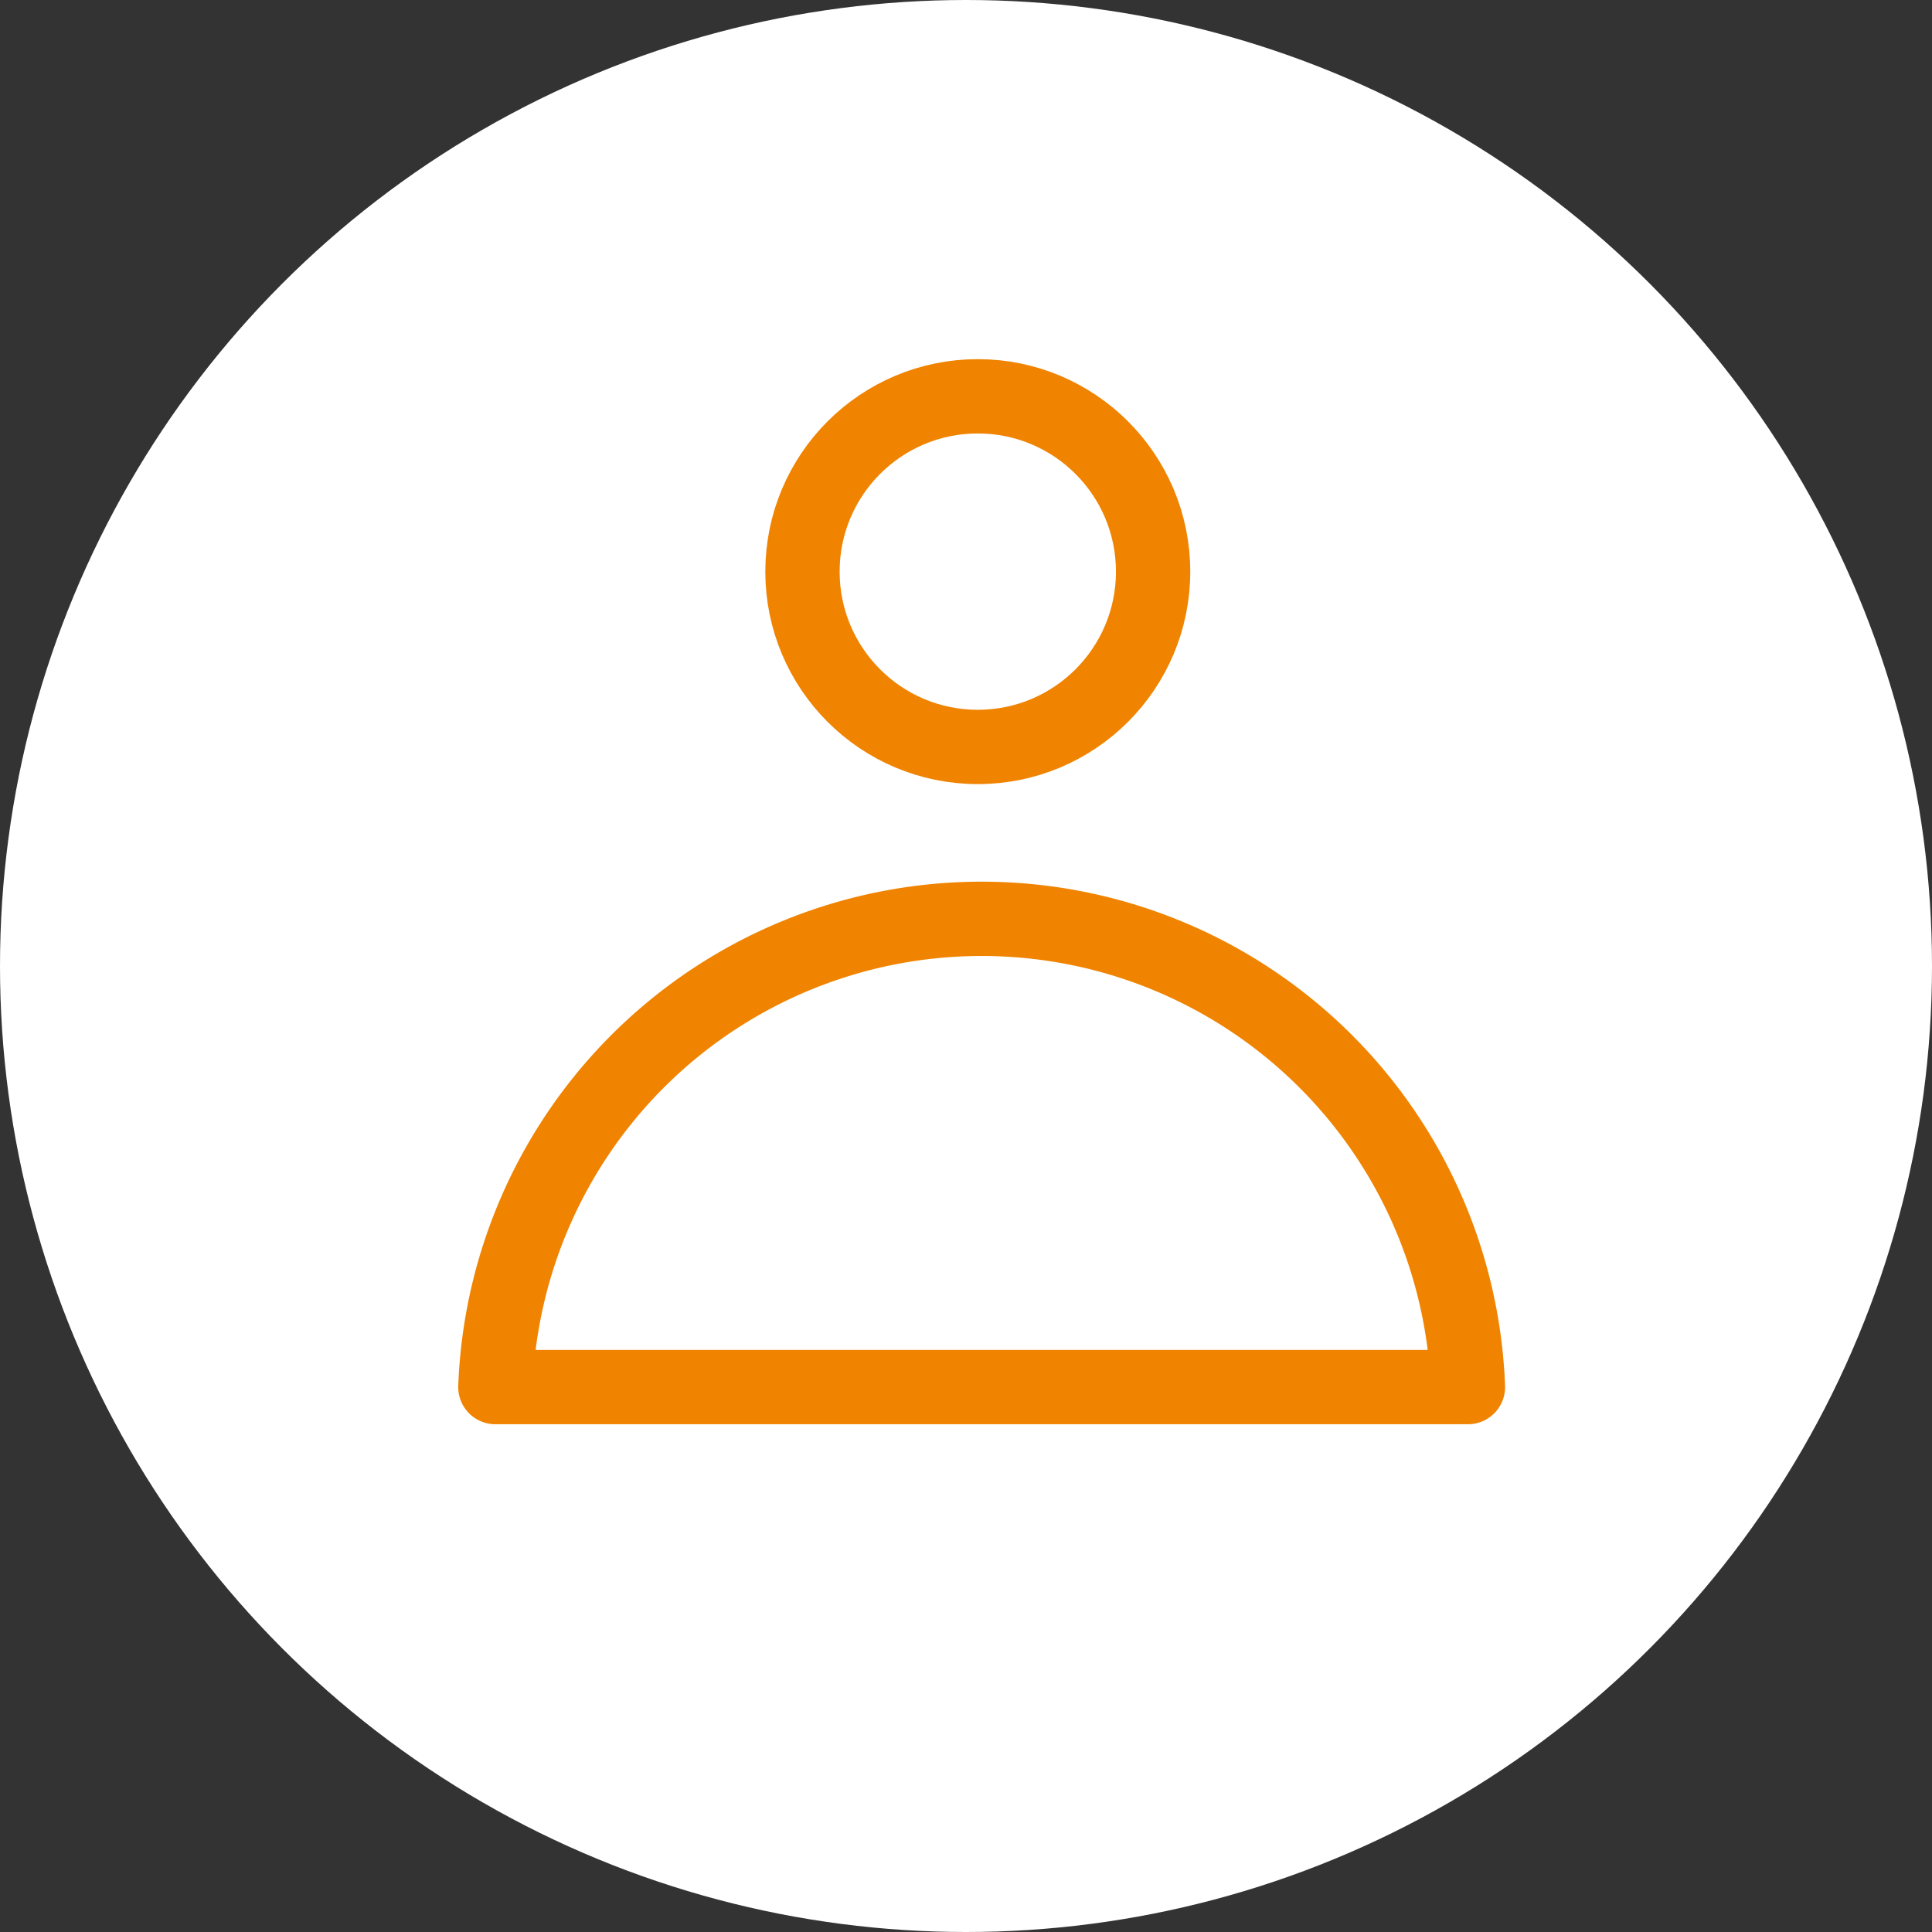 <svg id="Component_28_1" data-name="Component 28 – 1" xmlns="http://www.w3.org/2000/svg" width="39" height="39" viewBox="0 0 39 39">
  <rect x="0" y="0" width="39" height="39" fill="#333333" stroke="none"/>
  <circle id="Ellipse_7" data-name="Ellipse 7" cx="19.5" cy="19.5" r="19.5" fill="#fff"/>
  <g id="Group_171342" data-name="Group 171342" transform="translate(13.713 11)">
    <g id="Group_171343" data-name="Group 171343" transform="translate(-3.713 -3)">
      <g id="Group_171344" data-name="Group 171344" transform="translate(0)">
        <circle id="Ellipse_9" data-name="Ellipse 9" cx="3.539" cy="3.539" r="3.539" transform="translate(6.199)" fill="none" stroke="#f08300" stroke-linejoin="round" stroke-width="1.5"/>
        <path id="Path_91072" data-name="Path 91072" d="M13.938,18.892h6.247a9.823,9.823,0,0,0-19.632,0H13.938Z" transform="translate(-0.553 1.108)" fill="none" stroke="#f08300" stroke-linejoin="round" stroke-width="1.5"/>
      </g>
    </g>
  </g>
</svg>
